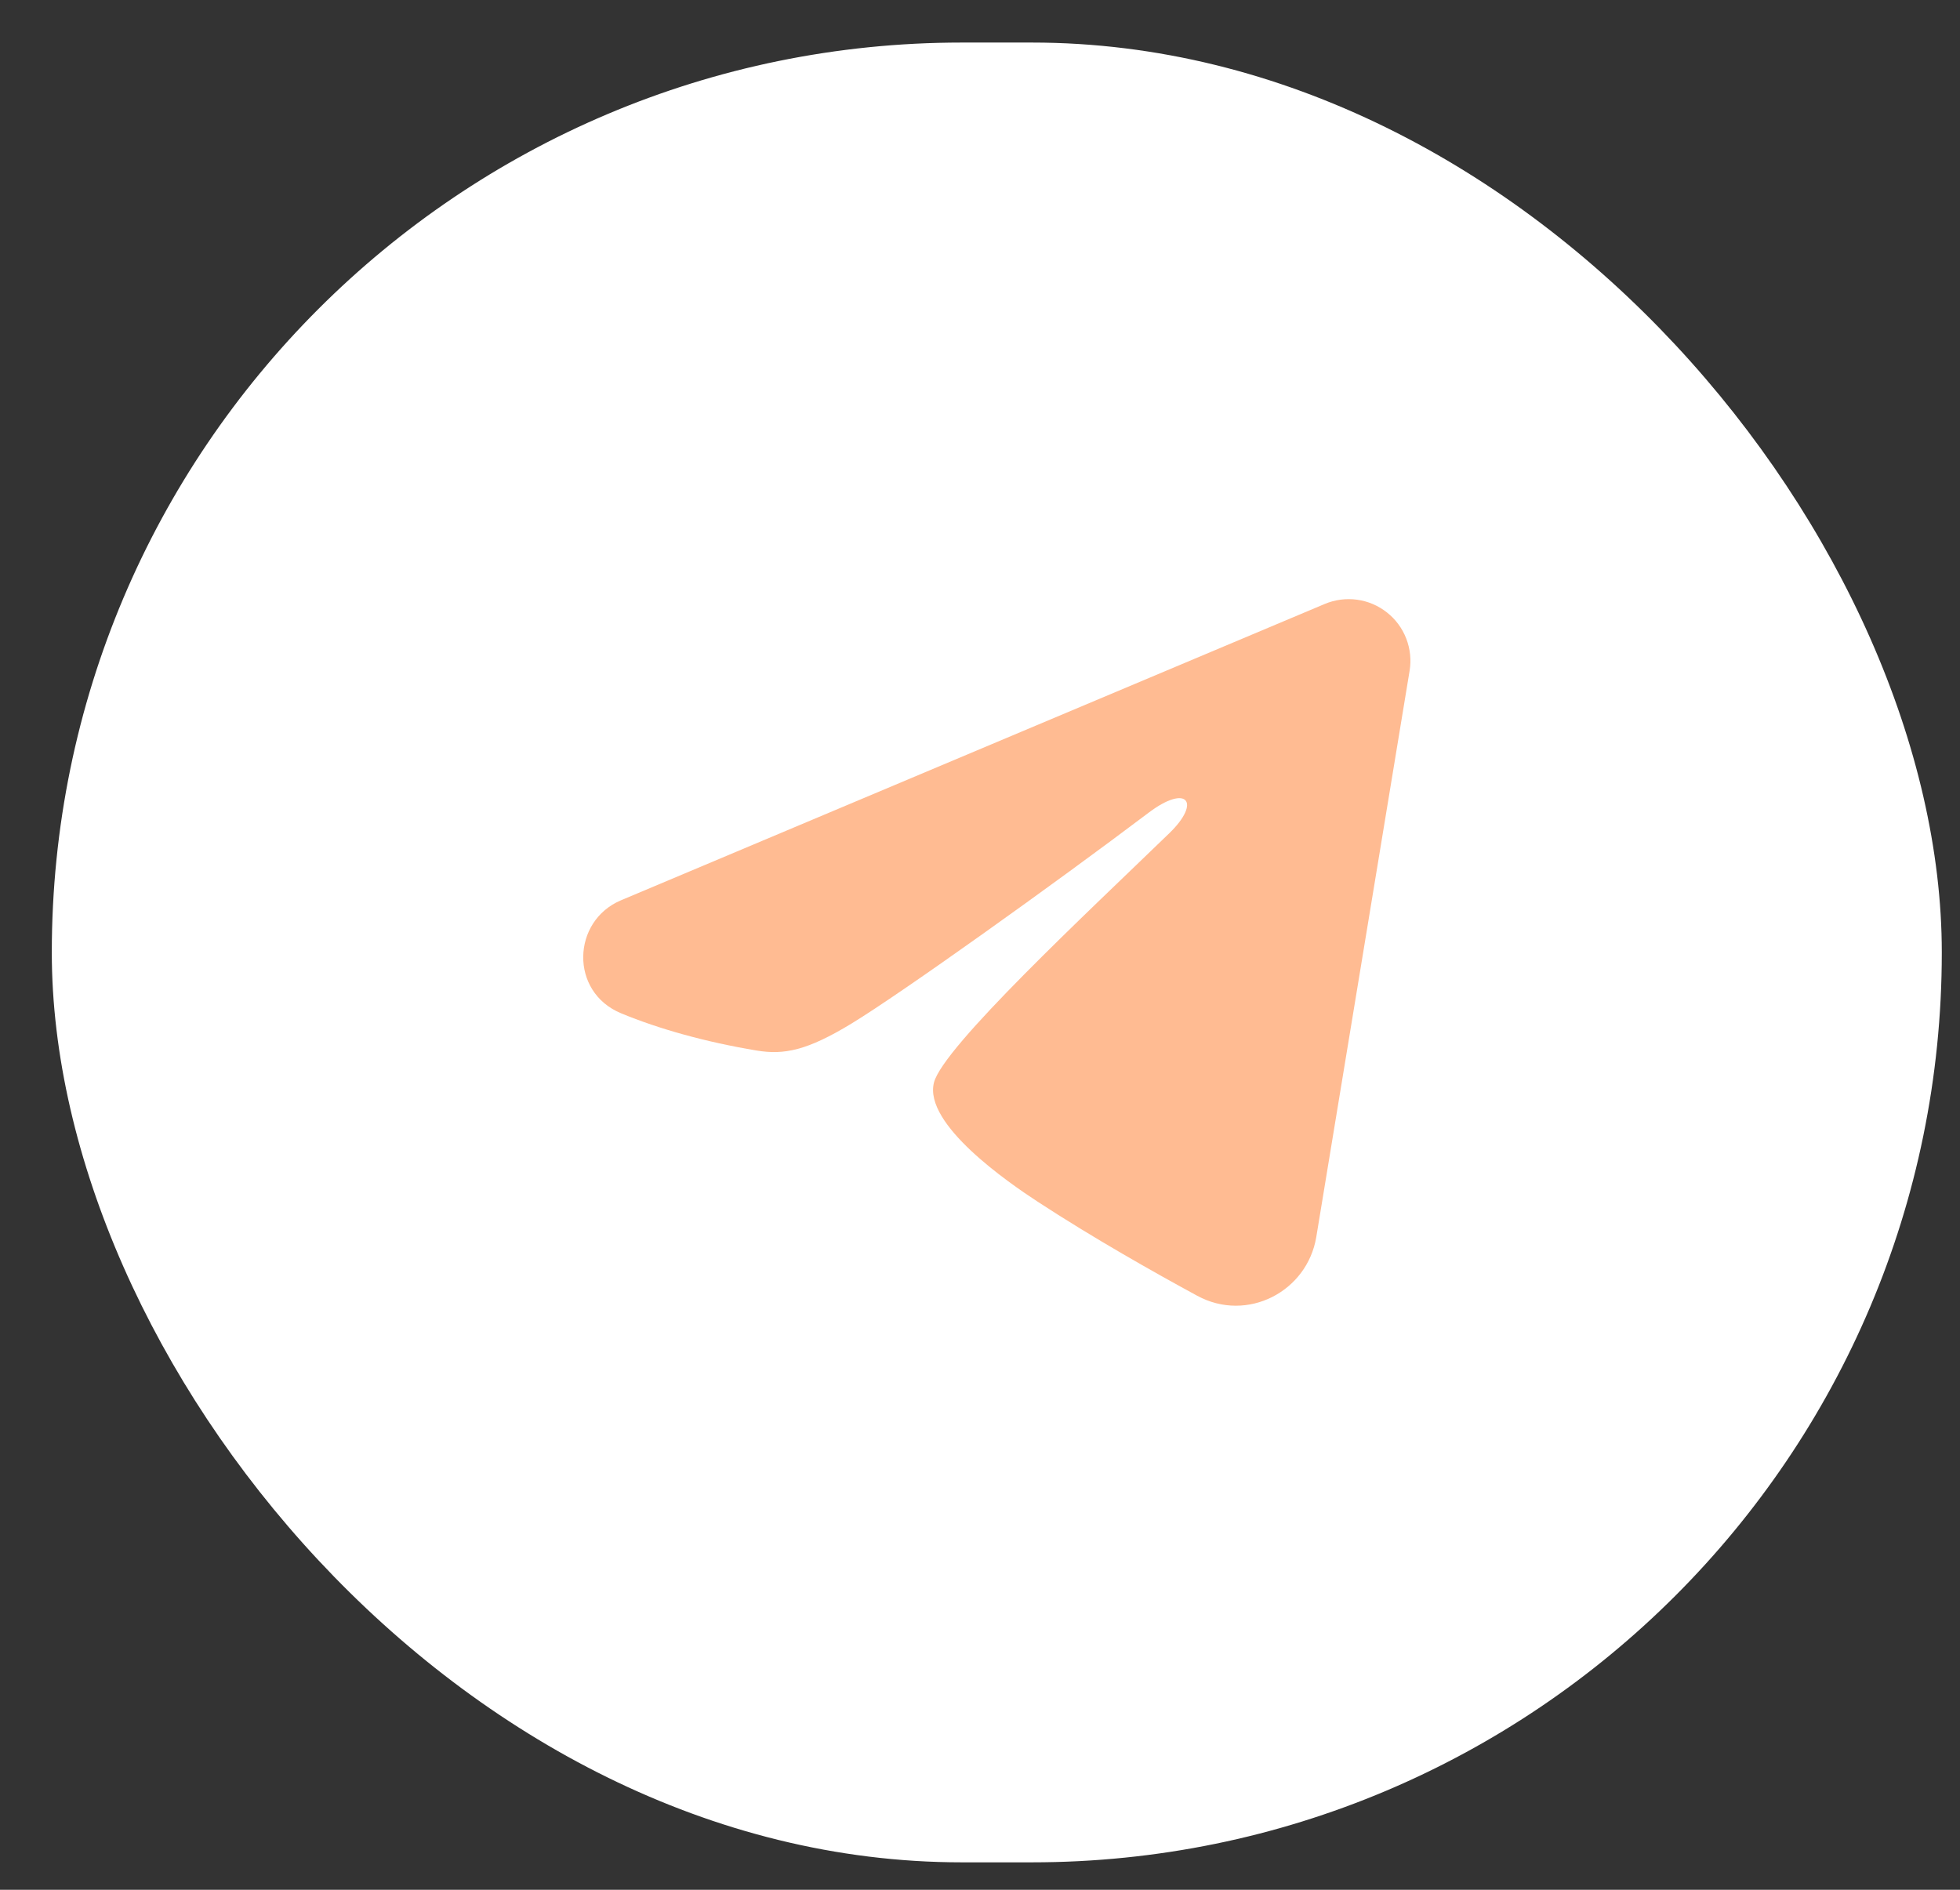 <?xml version="1.0" encoding="UTF-8"?> <svg xmlns="http://www.w3.org/2000/svg" width="28" height="27" viewBox="0 0 28 27" fill="none"><rect x="0" y="0" width="28" height="27" fill="#333333" stroke="none"/><rect x="0.74" y="0.608" width="27" height="26" rx="13" fill="white"></rect><path fill-rule="evenodd" clip-rule="evenodd" d="M18.925 8.629C19.07 8.568 19.229 8.547 19.385 8.568C19.542 8.589 19.689 8.652 19.813 8.75C19.937 8.847 20.032 8.976 20.089 9.123C20.146 9.27 20.163 9.43 20.137 9.585L18.804 17.674C18.674 18.454 17.818 18.901 17.103 18.513C16.504 18.188 15.615 17.687 14.816 17.164C14.416 16.902 13.191 16.064 13.342 15.468C13.471 14.959 15.529 13.043 16.705 11.904C17.166 11.457 16.956 11.199 16.411 11.61C15.057 12.632 12.884 14.186 12.166 14.623C11.532 15.009 11.202 15.075 10.807 15.009C10.086 14.889 9.417 14.703 8.872 14.477C8.134 14.171 8.17 13.158 8.871 12.863L18.925 8.629Z" fill="#FFBB92"></path></svg> 